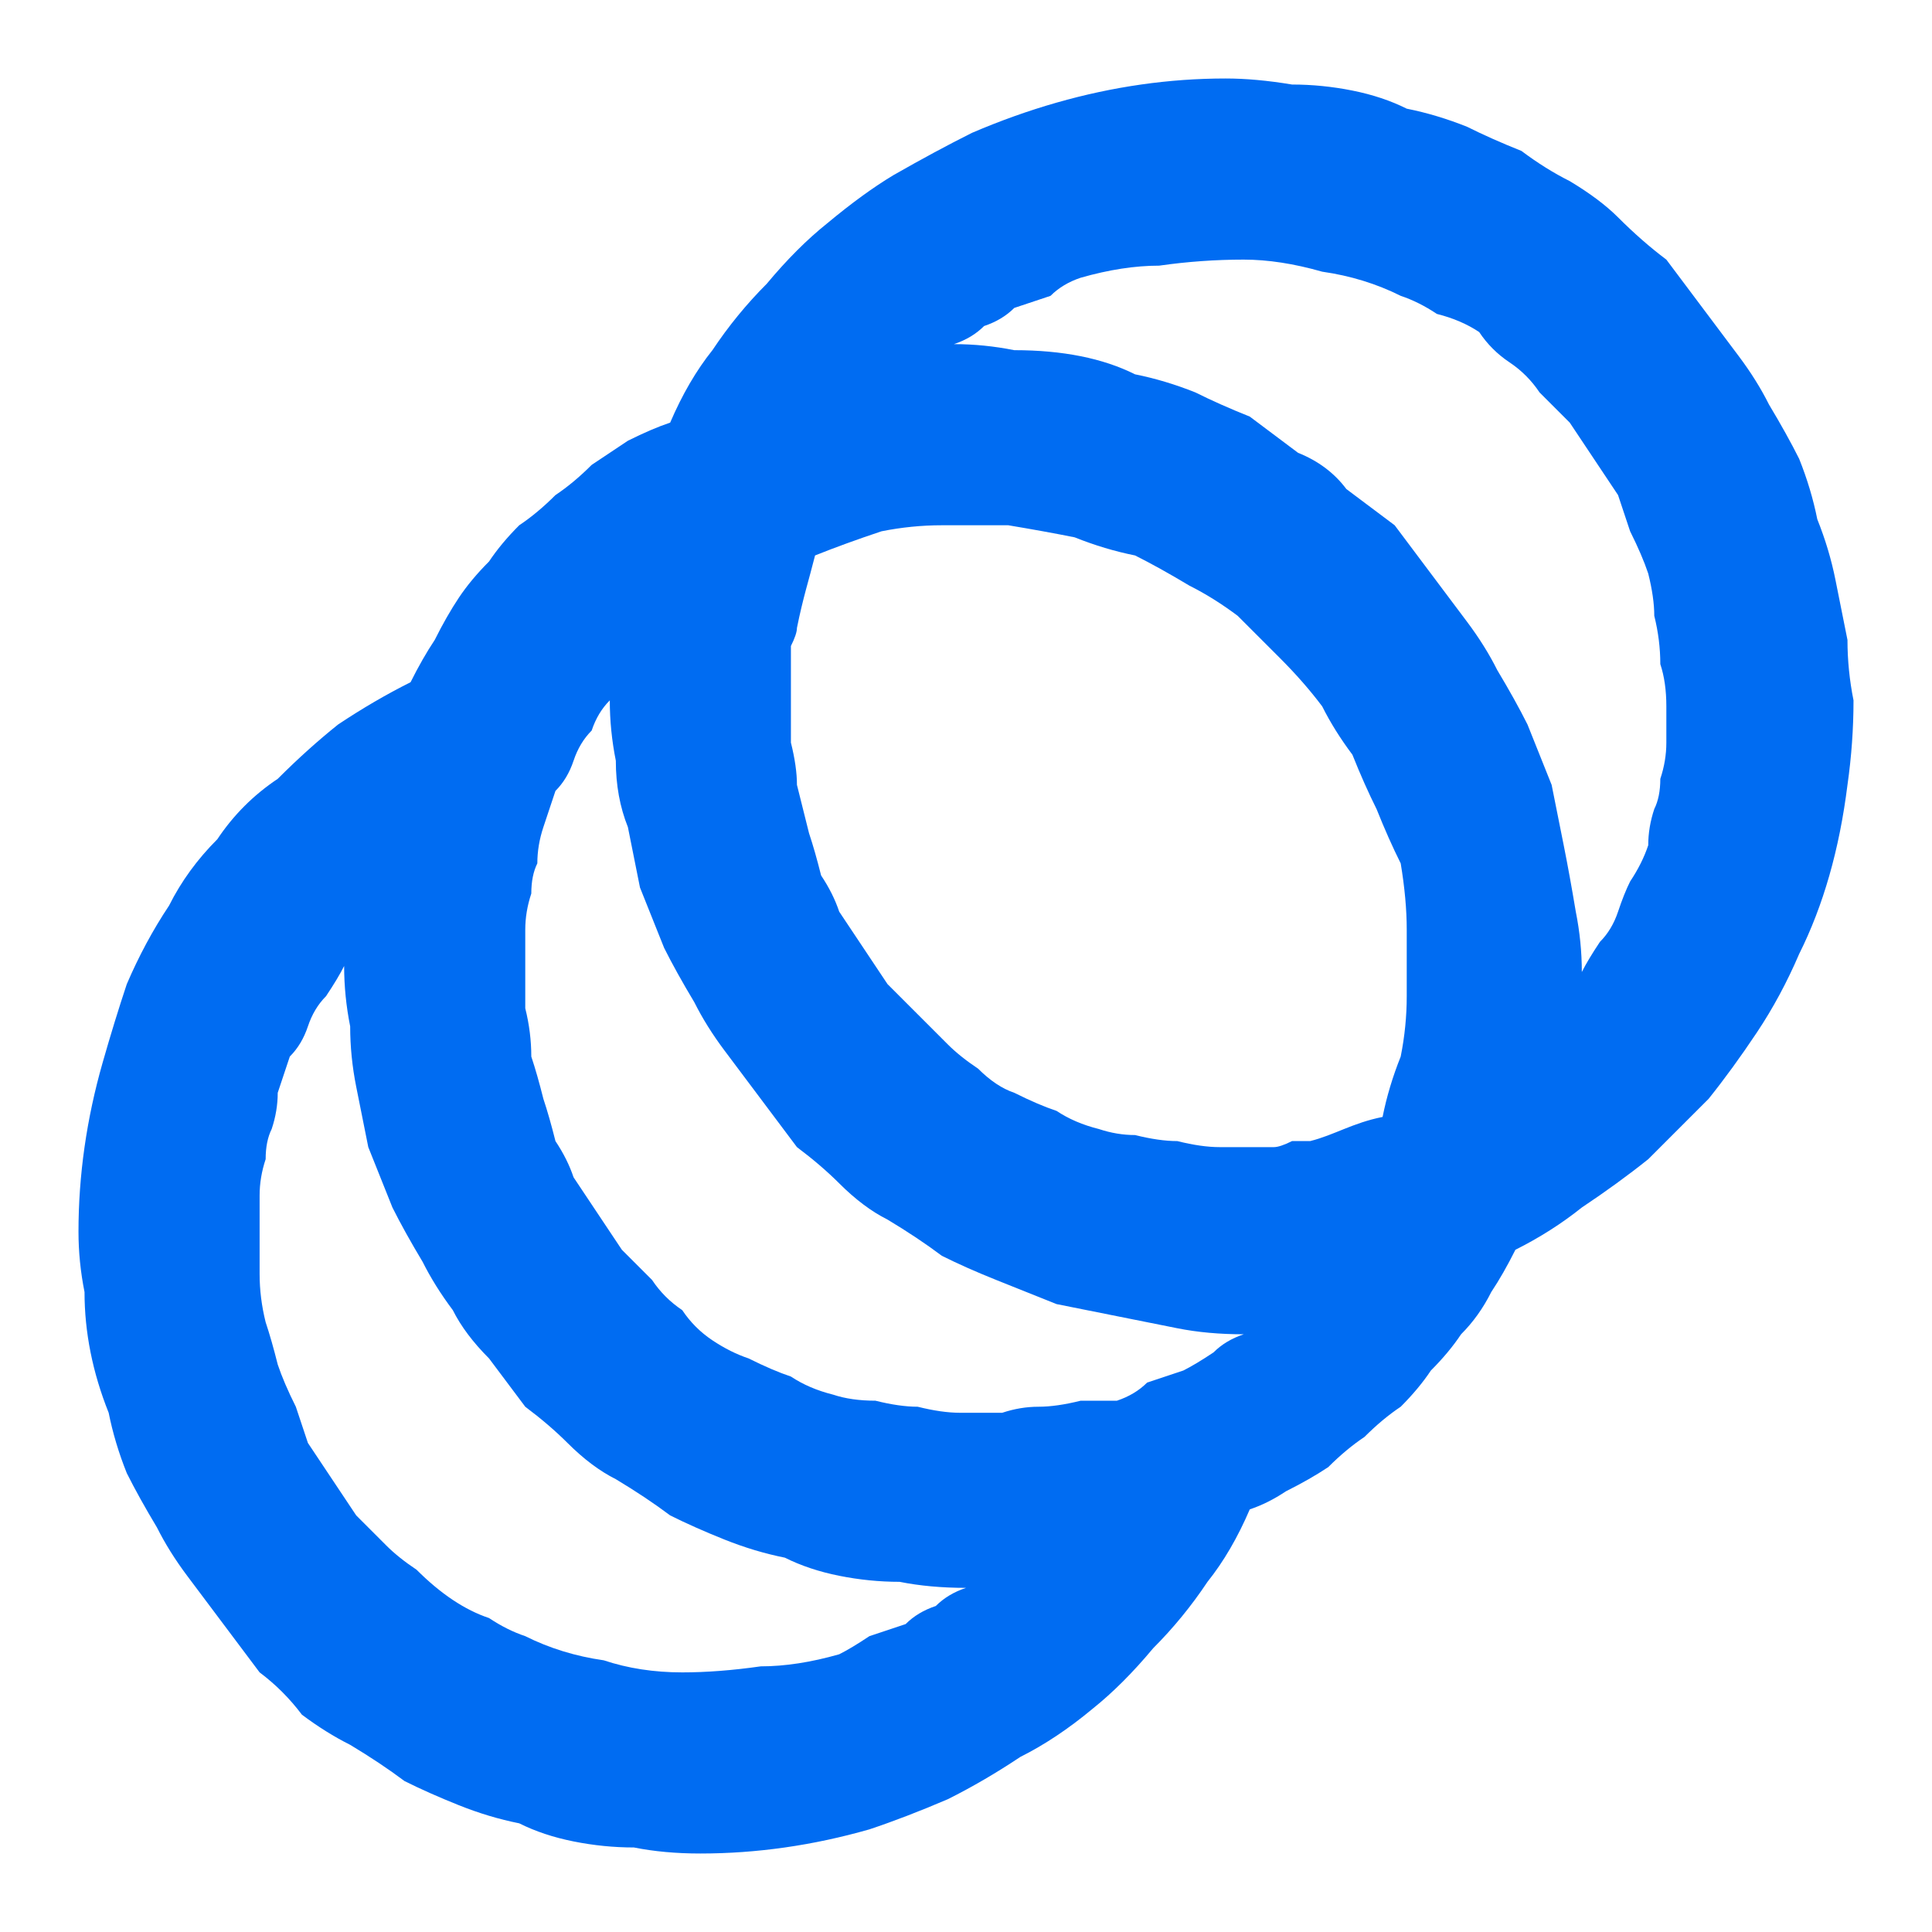 <svg version="1.2" xmlns="http://www.w3.org/2000/svg" viewBox="0 0 32 32" width="32" height="32">
	<title>animations-svg</title>
	<style>
		.s0 { opacity: 0;fill: #006cf2 } 
		.s1 { fill: #006cf2 } 
	</style>
	<filter id="f0">
		<feFlood flood-color="#2989a2" flood-opacity="1" />
		<feBlend mode="normal" in2="SourceGraphic"/>
		<feComposite in2="SourceAlpha" operator="in" />
	</filter>
	<g id="animations" filter="url(#f0)">
		<path id="Rectangle_6187" class="s0" d="m0 0h32v32h-32z"/>
		<path id="animations-2" fill-rule="evenodd" class="s1" d="m30.1 8.6q0.2 0.5 0.3 1 0.1 0.5 0.2 1 0 0.5 0.1 1 0 0.7-0.1 1.4-0.1 0.8-0.3 1.5-0.2 0.7-0.5 1.3-0.3 0.7-0.7 1.3-0.4 0.6-0.8 1.1-0.5 0.5-1 1-0.5 0.4-1.1 0.8-0.5 0.4-1.1 0.7-0.2 0.4-0.4 0.7-0.2 0.4-0.5 0.7-0.2 0.3-0.5 0.6-0.2 0.3-0.5 0.6-0.3 0.2-0.6 0.5-0.3 0.2-0.6 0.5-0.3 0.2-0.7 0.4-0.3 0.2-0.6 0.3-0.3 0.7-0.7 1.2-0.4 0.6-0.9 1.1-0.5 0.6-1 1-0.6 0.5-1.2 0.8-0.6 0.4-1.2 0.7-0.7 0.3-1.3 0.5-0.7 0.2-1.4 0.3-0.7 0.1-1.4 0.1-0.6 0-1.1-0.1-0.5 0-1-0.1-0.5-0.1-0.9-0.3-0.5-0.1-1-0.3-0.5-0.2-0.9-0.4-0.4-0.3-0.9-0.6-0.4-0.2-0.8-0.5-0.3-0.4-0.7-0.7-0.3-0.4-0.6-0.8-0.3-0.4-0.6-0.8-0.3-0.4-0.5-0.8-0.3-0.5-0.5-0.9-0.2-0.5-0.3-1-0.2-0.5-0.3-1-0.1-0.5-0.1-1-0.1-0.5-0.1-1 0-0.7 0.1-1.4 0.1-0.7 0.3-1.4 0.2-0.7 0.4-1.3 0.3-0.7 0.7-1.3 0.3-0.6 0.8-1.1 0.4-0.6 1-1 0.5-0.5 1-0.9 0.6-0.4 1.2-0.7 0.2-0.4 0.4-0.7 0.2-0.4 0.4-0.7 0.2-0.3 0.5-0.6 0.2-0.3 0.5-0.6 0.3-0.2 0.6-0.5 0.3-0.2 0.6-0.5 0.3-0.2 0.6-0.4 0.4-0.2 0.7-0.3 0.3-0.7 0.7-1.2 0.4-0.6 0.9-1.1 0.5-0.6 1-1 0.6-0.5 1.1-0.8 0.7-0.4 1.3-0.7 0.7-0.3 1.4-0.5 0.7-0.2 1.4-0.3 0.7-0.1 1.4-0.1 0.5 0 1.1 0.1 0.5 0 1 0.1 0.5 0.1 0.9 0.3 0.5 0.1 1 0.3 0.4 0.2 0.9 0.4 0.4 0.3 0.8 0.5 0.5 0.3 0.8 0.6 0.4 0.4 0.8 0.7 0.3 0.4 0.6 0.8 0.3 0.4 0.6 0.8 0.3 0.4 0.5 0.8 0.3 0.5 0.5 0.9 0.2 0.5 0.3 1zm-24 10.4q-0.1-0.5-0.2-1-0.1-0.5-0.1-1-0.1-0.5-0.1-1-0.1 0.2-0.3 0.5-0.2 0.2-0.3 0.5-0.1 0.3-0.3 0.5-0.1 0.3-0.2 0.6 0 0.3-0.1 0.6-0.1 0.2-0.1 0.5-0.1 0.3-0.1 0.6 0 0.3 0 0.6 0 0.4 0 0.7 0 0.4 0.1 0.8 0.1 0.3 0.2 0.7 0.1 0.3 0.3 0.7 0.1 0.3 0.2 0.6 0.2 0.3 0.4 0.6 0.2 0.3 0.4 0.6 0.2 0.2 0.5 0.5 0.2 0.2 0.5 0.4 0.3 0.3 0.6 0.5 0.3 0.2 0.6 0.3 0.3 0.2 0.6 0.3 0.6 0.3 1.3 0.4 0.6 0.2 1.3 0.2 0.6 0 1.3-0.1 0.6 0 1.3-0.2 0.2-0.1 0.5-0.3 0.3-0.1 0.6-0.2 0.2-0.2 0.5-0.3 0.2-0.2 0.5-0.3-0.6 0-1.1-0.1-0.5 0-1-0.1-0.5-0.1-0.9-0.3-0.5-0.1-1-0.3-0.5-0.2-0.9-0.4-0.4-0.3-0.9-0.6-0.4-0.2-0.8-0.6-0.3-0.3-0.7-0.6-0.3-0.4-0.6-0.8-0.4-0.4-0.6-0.8-0.3-0.4-0.5-0.8-0.3-0.5-0.5-0.9-0.2-0.5-0.4-1zm10.5 4.4q0.3-0.1 0.6-0.1 0.3 0 0.7-0.1 0.3 0 0.6 0 0.3-0.1 0.5-0.3 0.3-0.1 0.6-0.2 0.2-0.1 0.5-0.3 0.2-0.2 0.5-0.3-0.6 0-1.1-0.1-0.5-0.1-1-0.2-0.5-0.1-1-0.2-0.5-0.2-1-0.4-0.5-0.2-0.9-0.4-0.4-0.3-0.9-0.6-0.4-0.2-0.8-0.6-0.3-0.3-0.7-0.6-0.3-0.4-0.6-0.8-0.3-0.4-0.6-0.8-0.3-0.4-0.5-0.8-0.3-0.5-0.5-0.9-0.2-0.5-0.4-1-0.1-0.5-0.2-1-0.2-0.5-0.2-1.1-0.1-0.5-0.1-1-0.2 0.2-0.3 0.5-0.2 0.2-0.3 0.5-0.1 0.3-0.3 0.5-0.1 0.3-0.2 0.6-0.1 0.3-0.1 0.6-0.1 0.2-0.1 0.5-0.1 0.3-0.1 0.6 0 0.3 0 0.6 0 0.4 0 0.7 0.1 0.4 0.1 0.8 0.1 0.3 0.2 0.7 0.1 0.3 0.2 0.7 0.2 0.3 0.3 0.6 0.2 0.3 0.4 0.6 0.2 0.3 0.4 0.6 0.2 0.2 0.5 0.5 0.2 0.3 0.5 0.5 0.2 0.3 0.5 0.5 0.3 0.2 0.6 0.3 0.4 0.2 0.7 0.3 0.3 0.2 0.7 0.3 0.3 0.1 0.7 0.1 0.4 0.1 0.7 0.1 0.4 0.1 0.7 0.1 0.4 0 0.7 0zm6.6-5.9q0.1-0.5 0.1-1 0-0.6 0-1.1 0-0.5-0.1-1.1-0.2-0.4-0.4-0.9-0.2-0.4-0.4-0.9-0.3-0.4-0.5-0.8-0.3-0.4-0.7-0.8-0.3-0.3-0.7-0.7-0.4-0.3-0.8-0.5-0.5-0.3-0.9-0.5-0.5-0.1-1-0.3-0.5-0.1-1.1-0.2-0.5 0-1.1 0-0.5 0-1 0.1-0.6 0.2-1.1 0.4c-0.1 0.4-0.2 0.7-0.3 1.2q0 0.1-0.1 0.3 0 0.1 0 0.3 0 0.1 0 0.3 0 0.1 0 0.3 0 0.4 0 0.7 0.1 0.4 0.1 0.7 0.1 0.4 0.2 0.8 0.1 0.3 0.2 0.7 0.2 0.3 0.3 0.6 0.2 0.3 0.4 0.6 0.2 0.3 0.4 0.6 0.2 0.2 0.5 0.5 0.2 0.2 0.5 0.5 0.2 0.2 0.5 0.4 0.3 0.3 0.6 0.4 0.4 0.2 0.7 0.3 0.3 0.2 0.7 0.3 0.3 0.1 0.6 0.1 0.4 0.1 0.7 0.1 0.4 0.1 0.7 0.1h0.3q0.1 0 0.3 0 0.1 0 0.3 0 0.1 0 0.3-0.1 0.1 0 0.3 0c0.4-0.1 0.7-0.3 1.2-0.4q0.1-0.5 0.3-1zm-6.4-11.7q0.6 0 1.1 0.1 0.5 0.1 0.9 0.3 0.5 0.1 1 0.3 0.4 0.2 0.9 0.4 0.4 0.3 0.8 0.6 0.5 0.2 0.8 0.6 0.4 0.3 0.8 0.6 0.3 0.4 0.6 0.8 0.3 0.4 0.6 0.8 0.3 0.4 0.5 0.8 0.3 0.5 0.5 0.9 0.2 0.5 0.4 1 0.1 0.5 0.2 1 0.1 0.5 0.2 1.1 0.1 0.5 0.1 1 0.1-0.2 0.3-0.5 0.2-0.2 0.3-0.5 0.1-0.3 0.2-0.5 0.2-0.3 0.3-0.6 0-0.3 0.1-0.6 0.1-0.2 0.1-0.5 0.1-0.3 0.1-0.6 0-0.3 0-0.6 0-0.4-0.1-0.7 0-0.4-0.1-0.8 0-0.3-0.1-0.7-0.1-0.3-0.3-0.7-0.1-0.3-0.2-0.6-0.2-0.3-0.4-0.6-0.2-0.3-0.4-0.6-0.2-0.2-0.5-0.5-0.2-0.3-0.5-0.5-0.3-0.2-0.5-0.5-0.3-0.2-0.7-0.3-0.3-0.2-0.6-0.3-0.6-0.3-1.3-0.4-0.7-0.2-1.3-0.2-0.7 0-1.4 0.1-0.6 0-1.3 0.2-0.3 0.1-0.5 0.3-0.3 0.1-0.6 0.2-0.2 0.2-0.5 0.3-0.2 0.2-0.5 0.3 0.5 0 1 0.1z"/>
	</g>
</svg>
